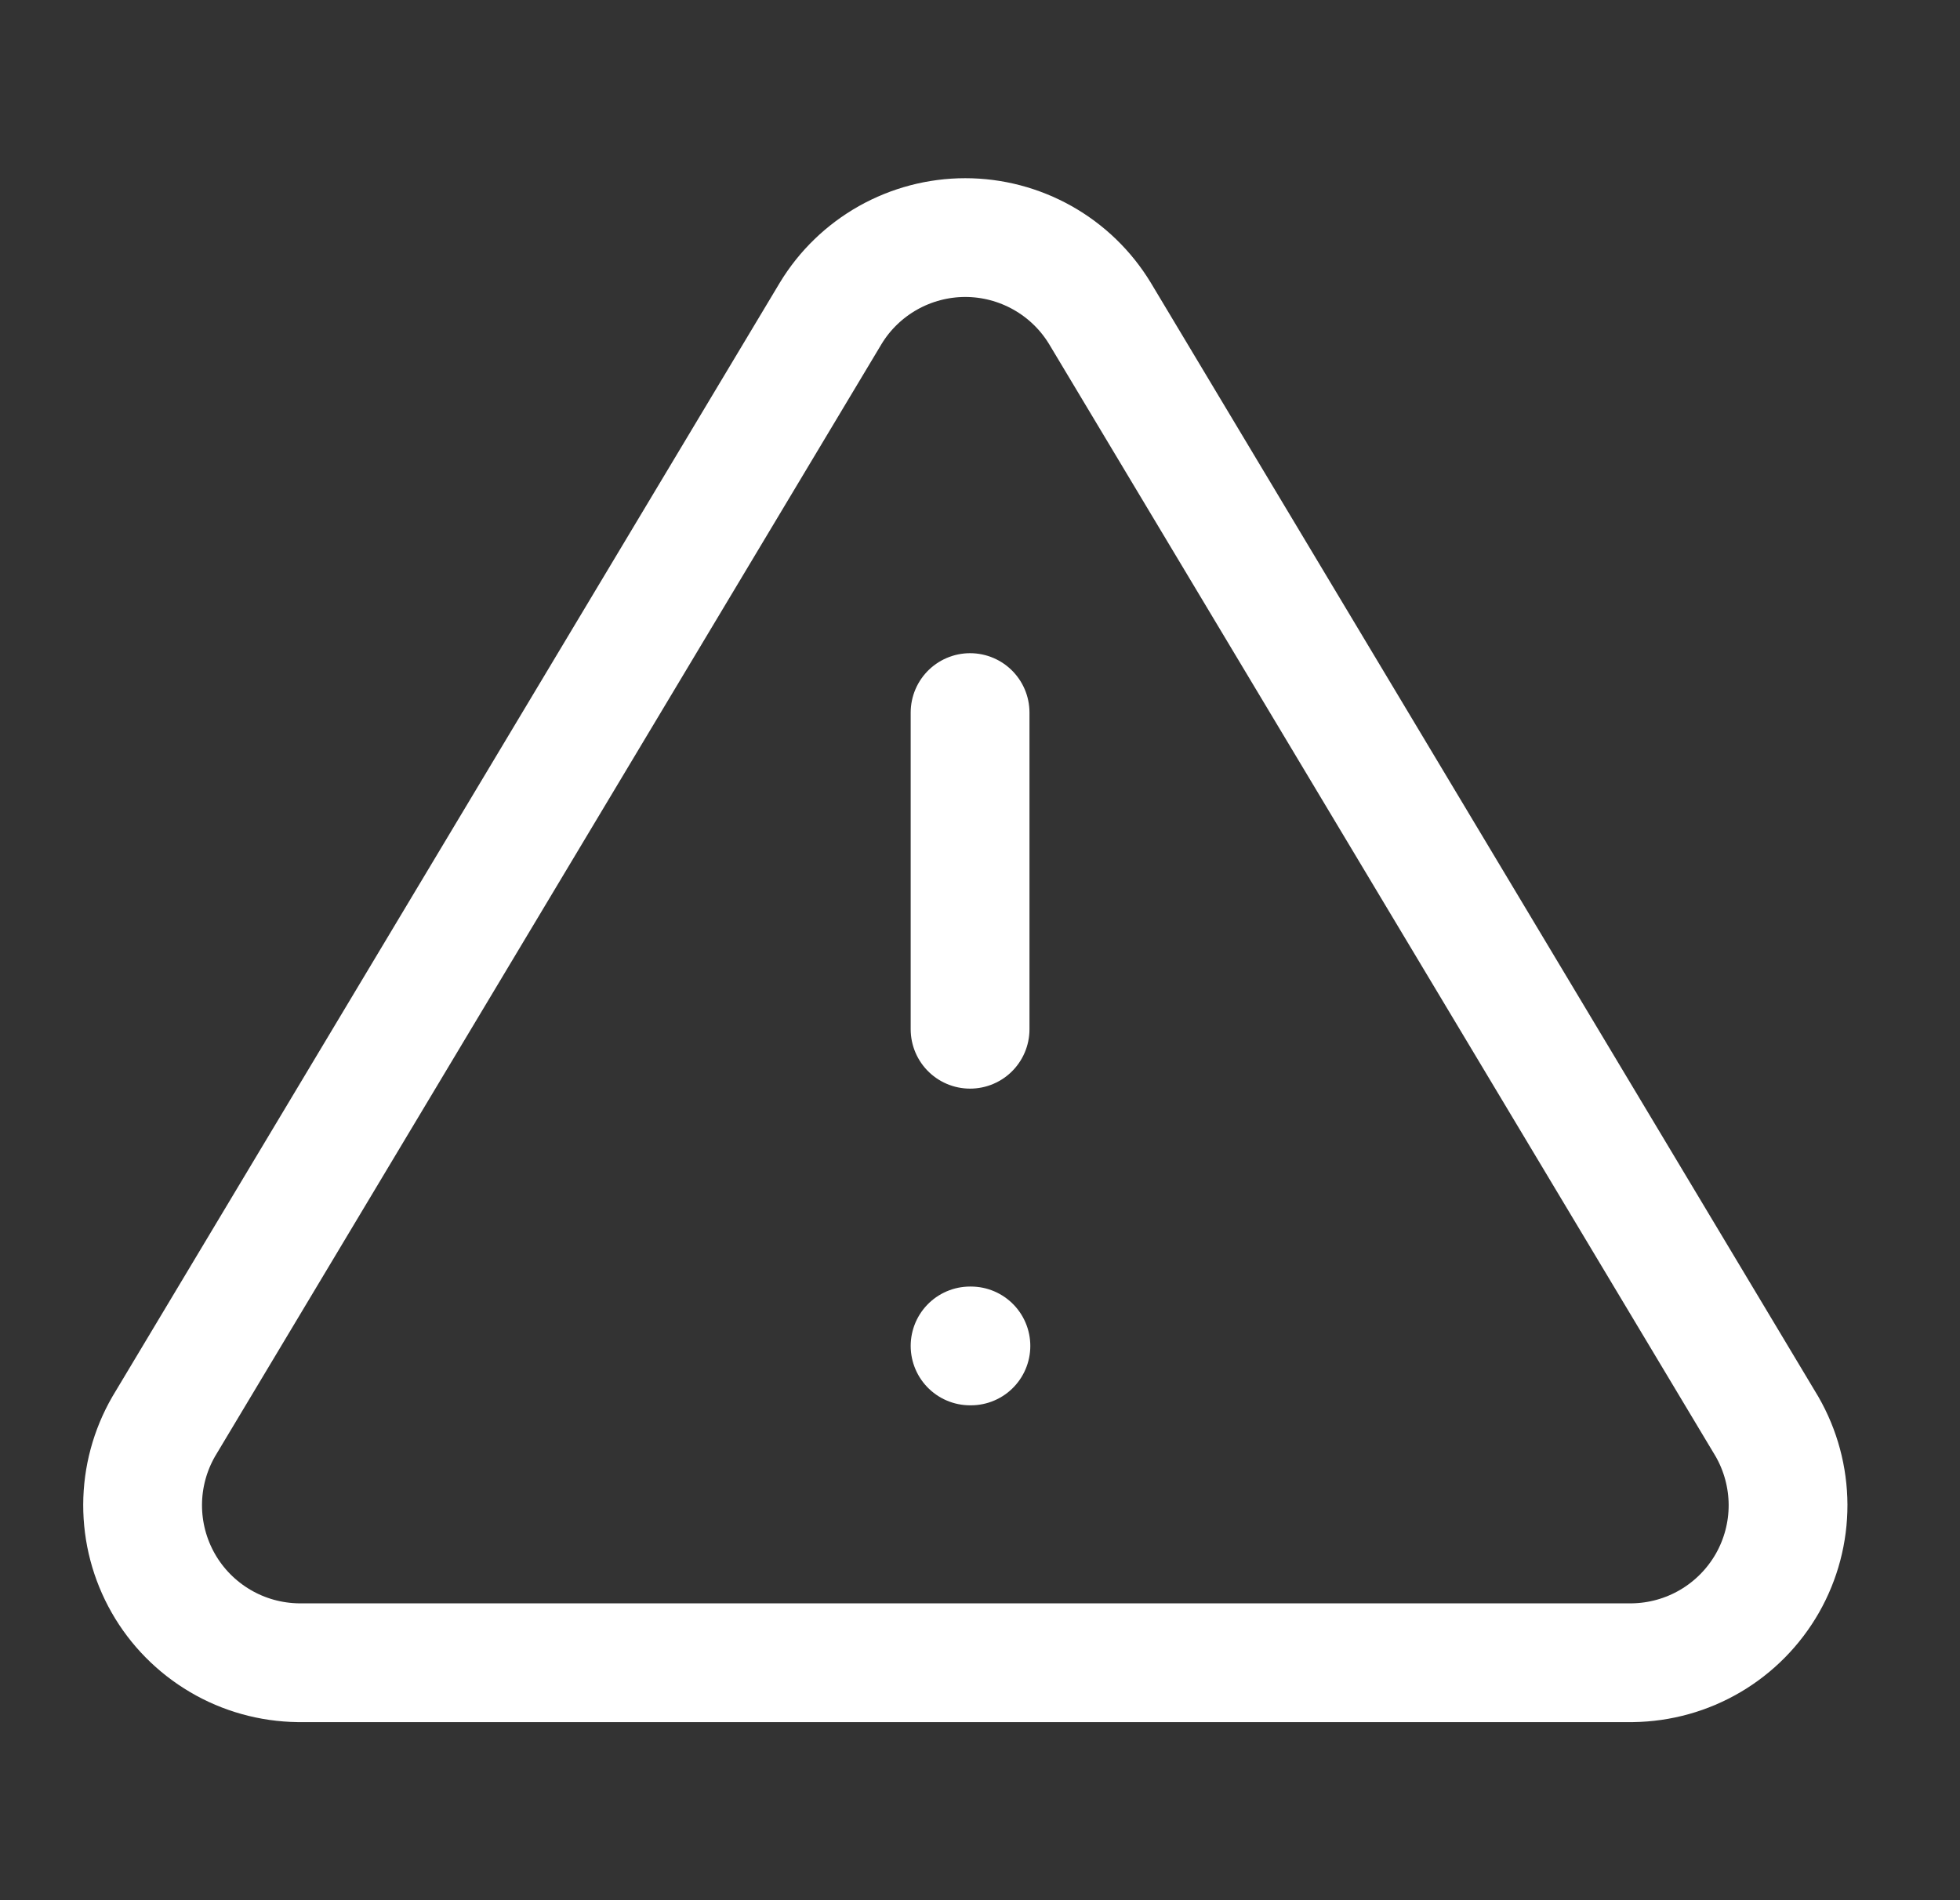 <svg width="33" height="32" viewBox="0 0 33 32" fill="none" xmlns="http://www.w3.org/2000/svg">
<rect x="0" y="0" width="33" height="32" fill="#333333" stroke="none"/>
<g clip-path="url(#clip0_3051_6672)">
<path d="M13.986 5.277L2.756 24.023C2.525 24.424 2.402 24.879 2.401 25.342C2.4 25.805 2.52 26.26 2.749 26.662C2.978 27.064 3.309 27.399 3.708 27.634C4.106 27.869 4.56 27.995 5.023 28.001H27.483C27.946 27.995 28.399 27.869 28.798 27.634C29.197 27.399 29.527 27.064 29.757 26.662C29.986 26.26 30.106 25.805 30.105 25.342C30.103 24.879 29.981 24.424 29.75 24.023L18.519 5.277C18.282 4.887 17.95 4.566 17.552 4.342C17.155 4.119 16.708 4.001 16.252 4.001C15.797 4.001 15.349 4.119 14.952 4.342C14.555 4.566 14.222 4.887 13.986 5.277Z" stroke="white" stroke-width="2" stroke-linecap="round" stroke-linejoin="round"/>
<path d="M16.333 12V17.333" stroke="white" stroke-width="2" stroke-linecap="round" stroke-linejoin="round"/>
<path d="M16.333 22.666H16.347" stroke="white" stroke-width="2" stroke-linecap="round" stroke-linejoin="round"/>
</g>
<defs>
<clipPath id="clip0_3051_6672">
<rect width="32" height="32" fill="white" transform="translate(0.333)"/>
</clipPath>
</defs>
</svg>
